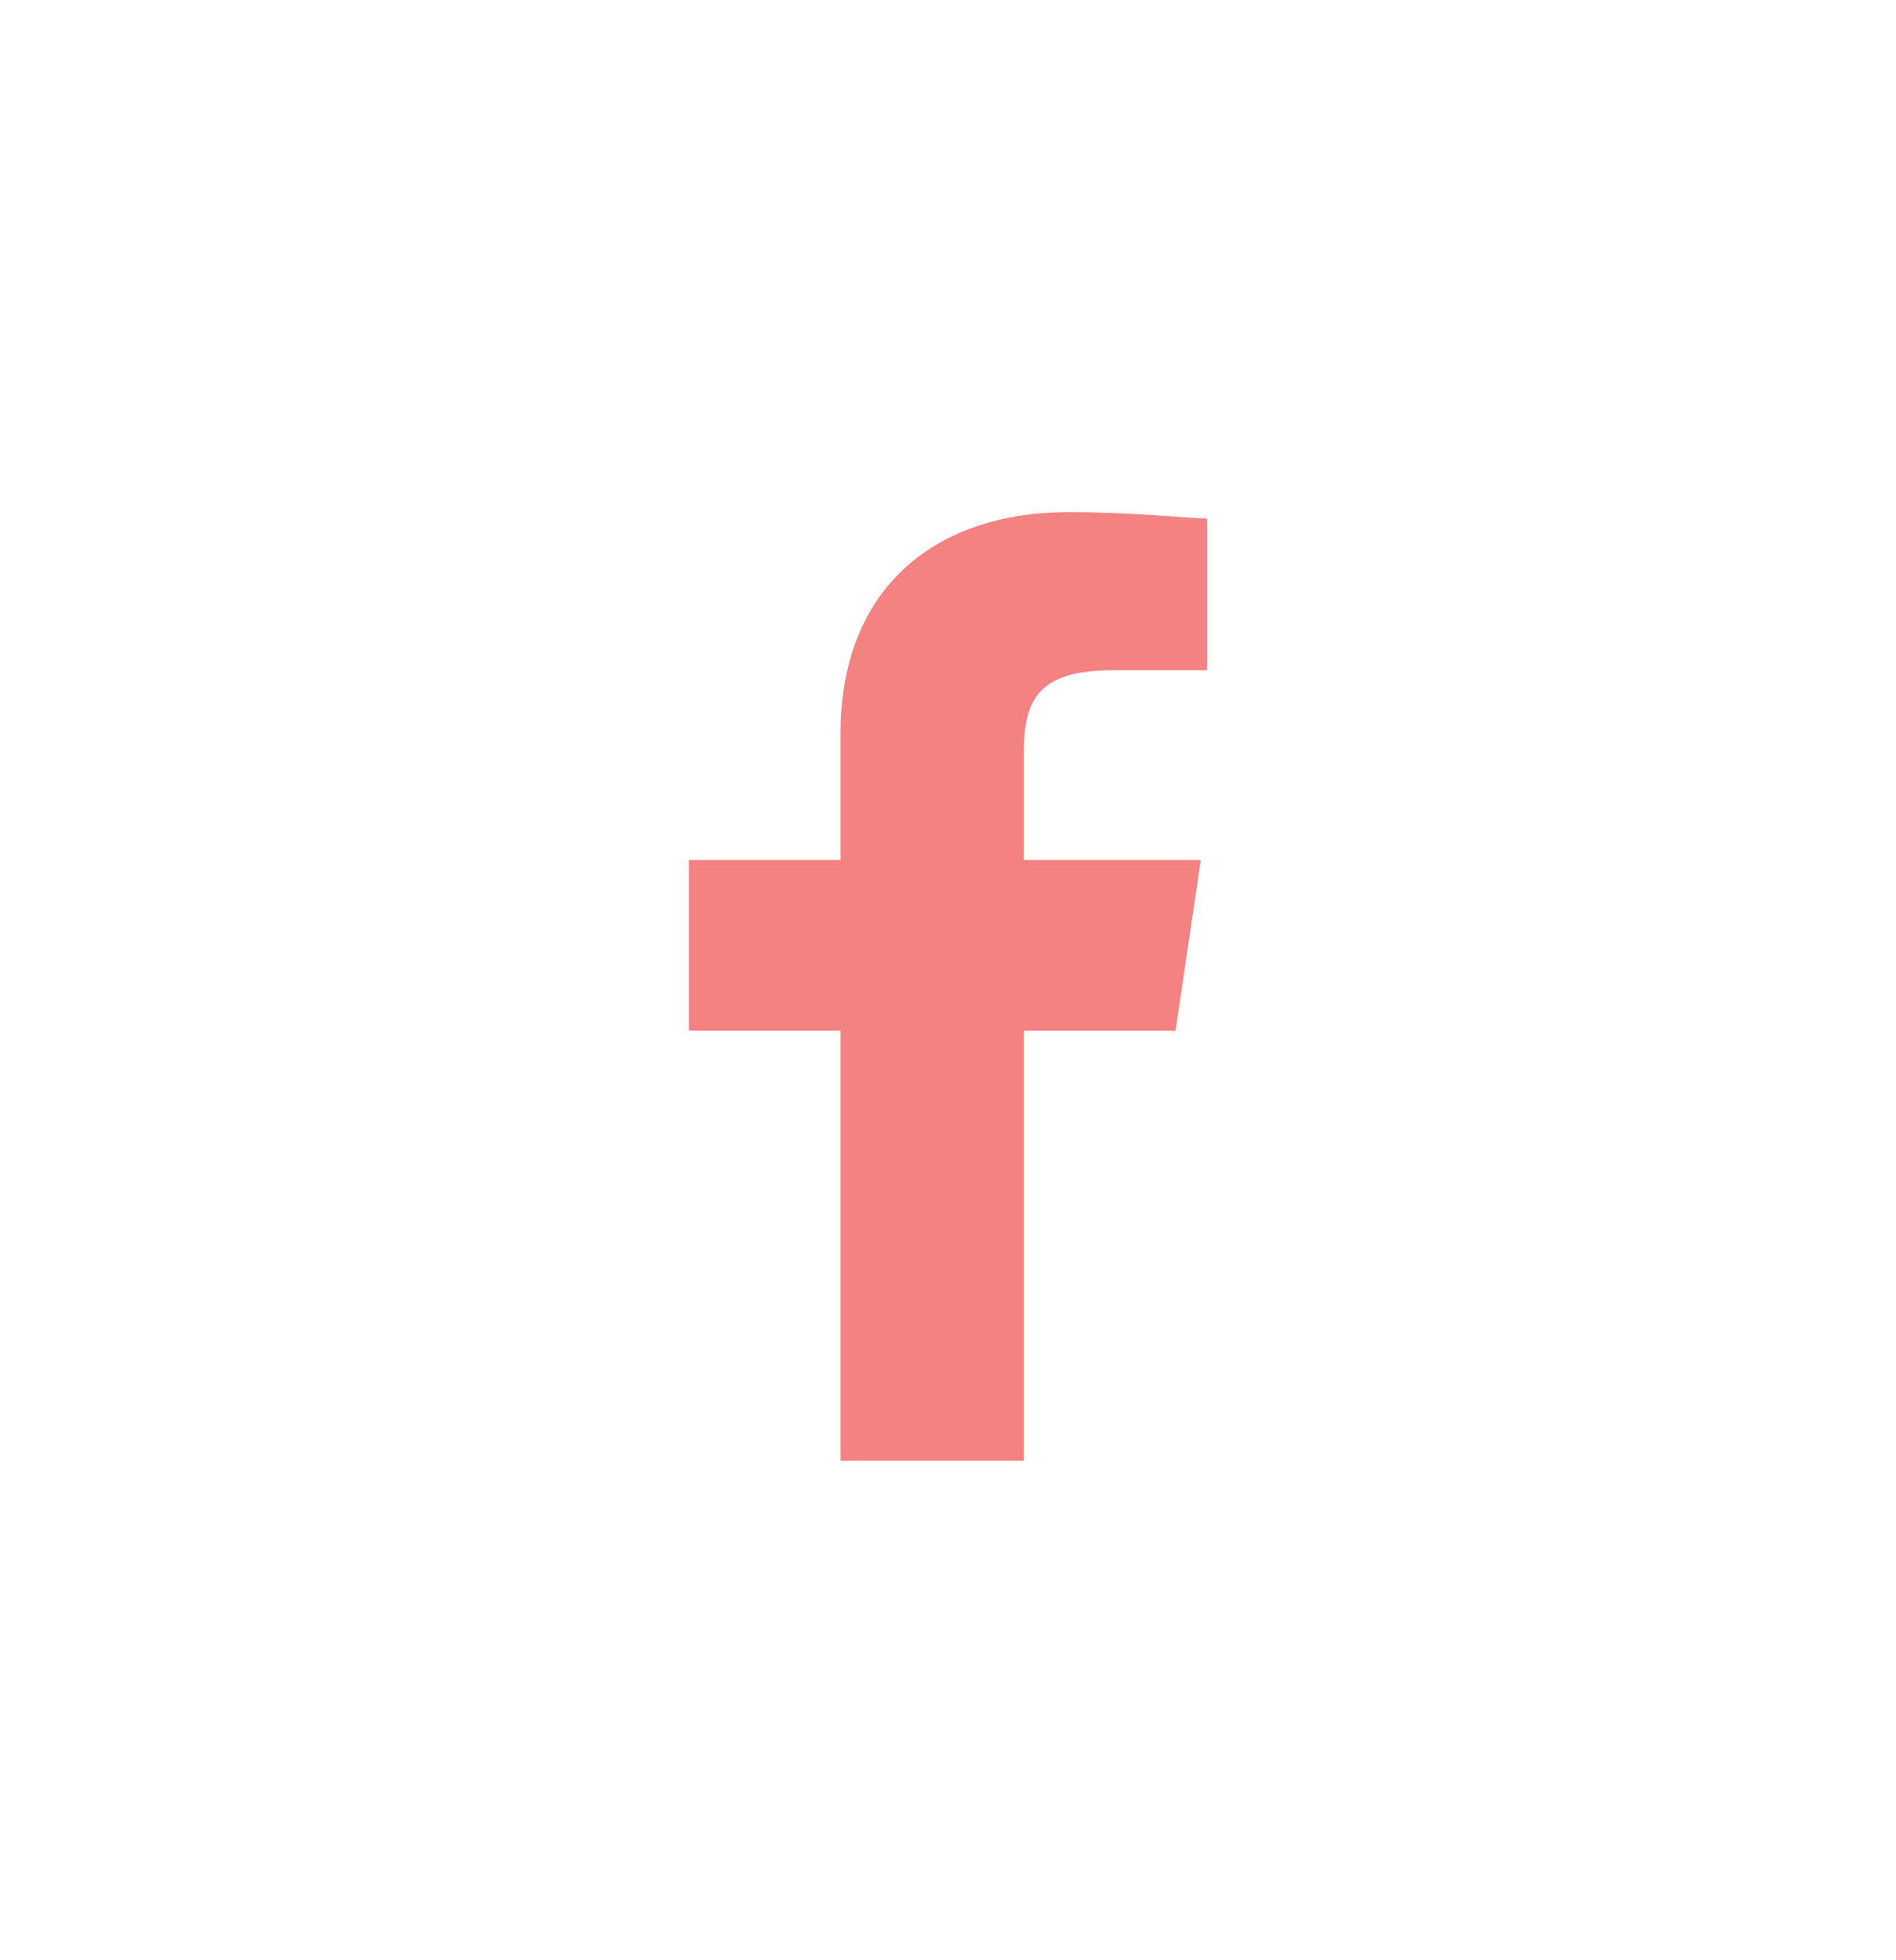 <?xml version="1.0" encoding="utf-8"?>
<!-- Generator: Adobe Illustrator 26.3.1, SVG Export Plug-In . SVG Version: 6.00 Build 0)  -->
<svg version="1.1" id="Layer_1" xmlns="http://www.w3.org/2000/svg" xmlns:xlink="http://www.w3.org/1999/xlink" x="0px" y="0px"
	 viewBox="0 0 30 31" style="enable-background:new 0 0 30 31;" xml:space="preserve">
<style type="text/css">
	.st0{fill:#F38281;}
</style>
<path class="st0" d="M16.2,23.1v-6.8h2.4l0.4-2.7h-2.8v-1.7c0-0.8,0.2-1.3,1.4-1.3l1.5,0V8.2c-0.3,0-1.1-0.1-2.2-0.1
	c-2.1,0-3.6,1.2-3.6,3.5v2h-2.4v2.7h2.4v6.8L16.2,23.1L16.2,23.1z"/>
</svg>
